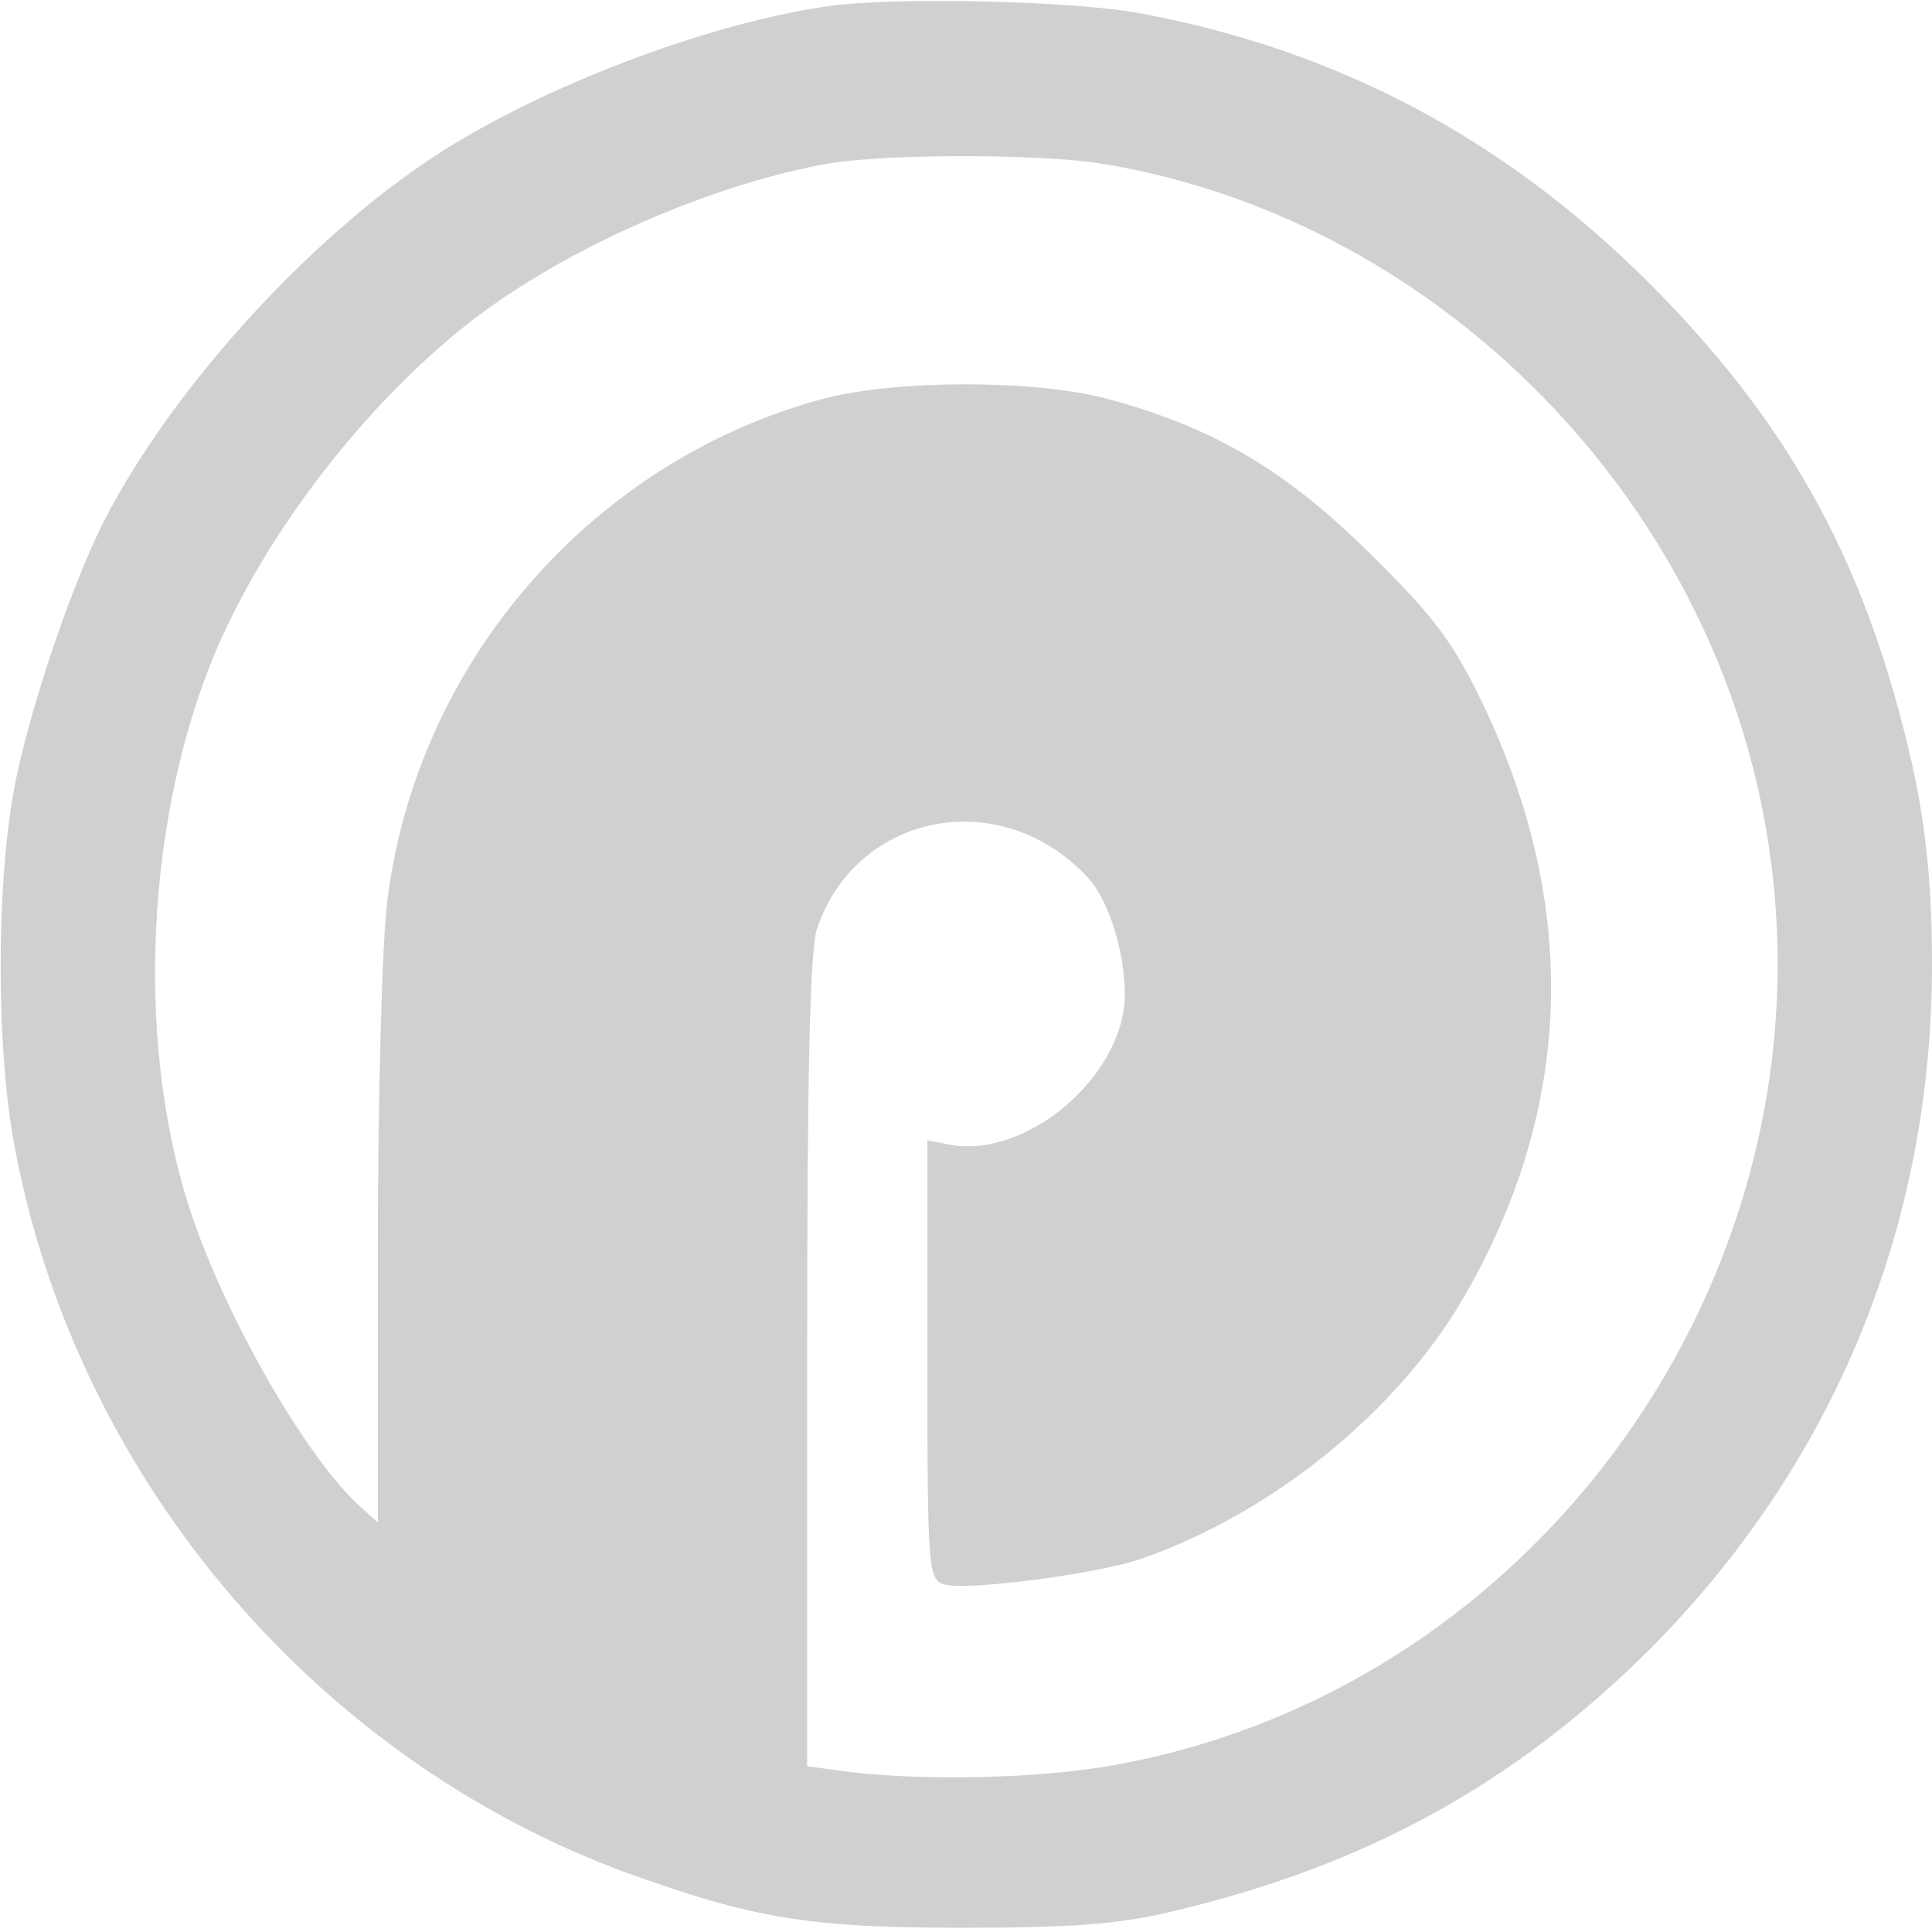 <svg width="32" height="32" viewBox="0 0 32 32" fill="none" xmlns="http://www.w3.org/2000/svg">
<g clip-path="url(#clip0_668_27236)">
<path d="M13.724 0.1C11.833 0.371 9.244 1.323 7.438 2.433C5.276 3.77 2.873 6.372 1.706 8.662C1.152 9.771 0.426 11.933 0.213 13.185C-0.057 14.749 -0.057 17.267 0.213 18.831C1.18 24.349 5.148 29.099 10.382 31.02C12.473 31.773 13.383 31.93 15.929 31.93C17.735 31.93 18.531 31.873 19.413 31.66C22.613 30.906 25.074 29.555 27.321 27.322C30.378 24.25 32 20.31 32 15.972C32 14.237 31.829 13.085 31.36 11.45C30.578 8.747 29.34 6.699 27.25 4.623C24.875 2.276 22.158 0.84 18.93 0.228C17.834 0.015 14.862 -0.056 13.724 0.1ZM18.204 2.703C23.637 3.571 28.174 8.022 29.212 13.512C30.592 20.765 25.657 27.962 18.418 29.242C17.223 29.455 15.36 29.498 14.123 29.355L13.369 29.256V22.543C13.369 17.793 13.411 15.688 13.539 15.361C14.208 13.441 16.597 13 18.019 14.536C18.361 14.906 18.631 15.759 18.631 16.47C18.631 17.807 17.01 19.201 15.73 18.959L15.36 18.888V22.515C15.36 25.971 15.374 26.155 15.63 26.241C16 26.355 18.19 26.07 18.915 25.814C21.077 25.06 23.139 23.382 24.235 21.505C26.055 18.376 26.169 15.048 24.576 11.691C24.078 10.653 23.779 10.241 22.698 9.174C21.291 7.78 20.082 7.069 18.318 6.6C17.109 6.287 14.862 6.287 13.653 6.6C9.813 7.624 6.898 10.966 6.414 14.934C6.329 15.588 6.258 18.177 6.258 20.68V25.217L5.959 24.947C5.091 24.164 3.783 21.903 3.186 20.154C2.162 17.153 2.432 13.014 3.84 10.212C4.807 8.25 6.499 6.23 8.149 5.064C9.714 3.955 11.947 3.016 13.753 2.703C14.748 2.547 17.138 2.547 18.204 2.703Z" fill="#D0D0D0"/>
</g>
<defs>
<clipPath id="clip0_668_27236">
<rect width="32" height="32" fill="white"/>
</clipPath>
</defs>
</svg>
